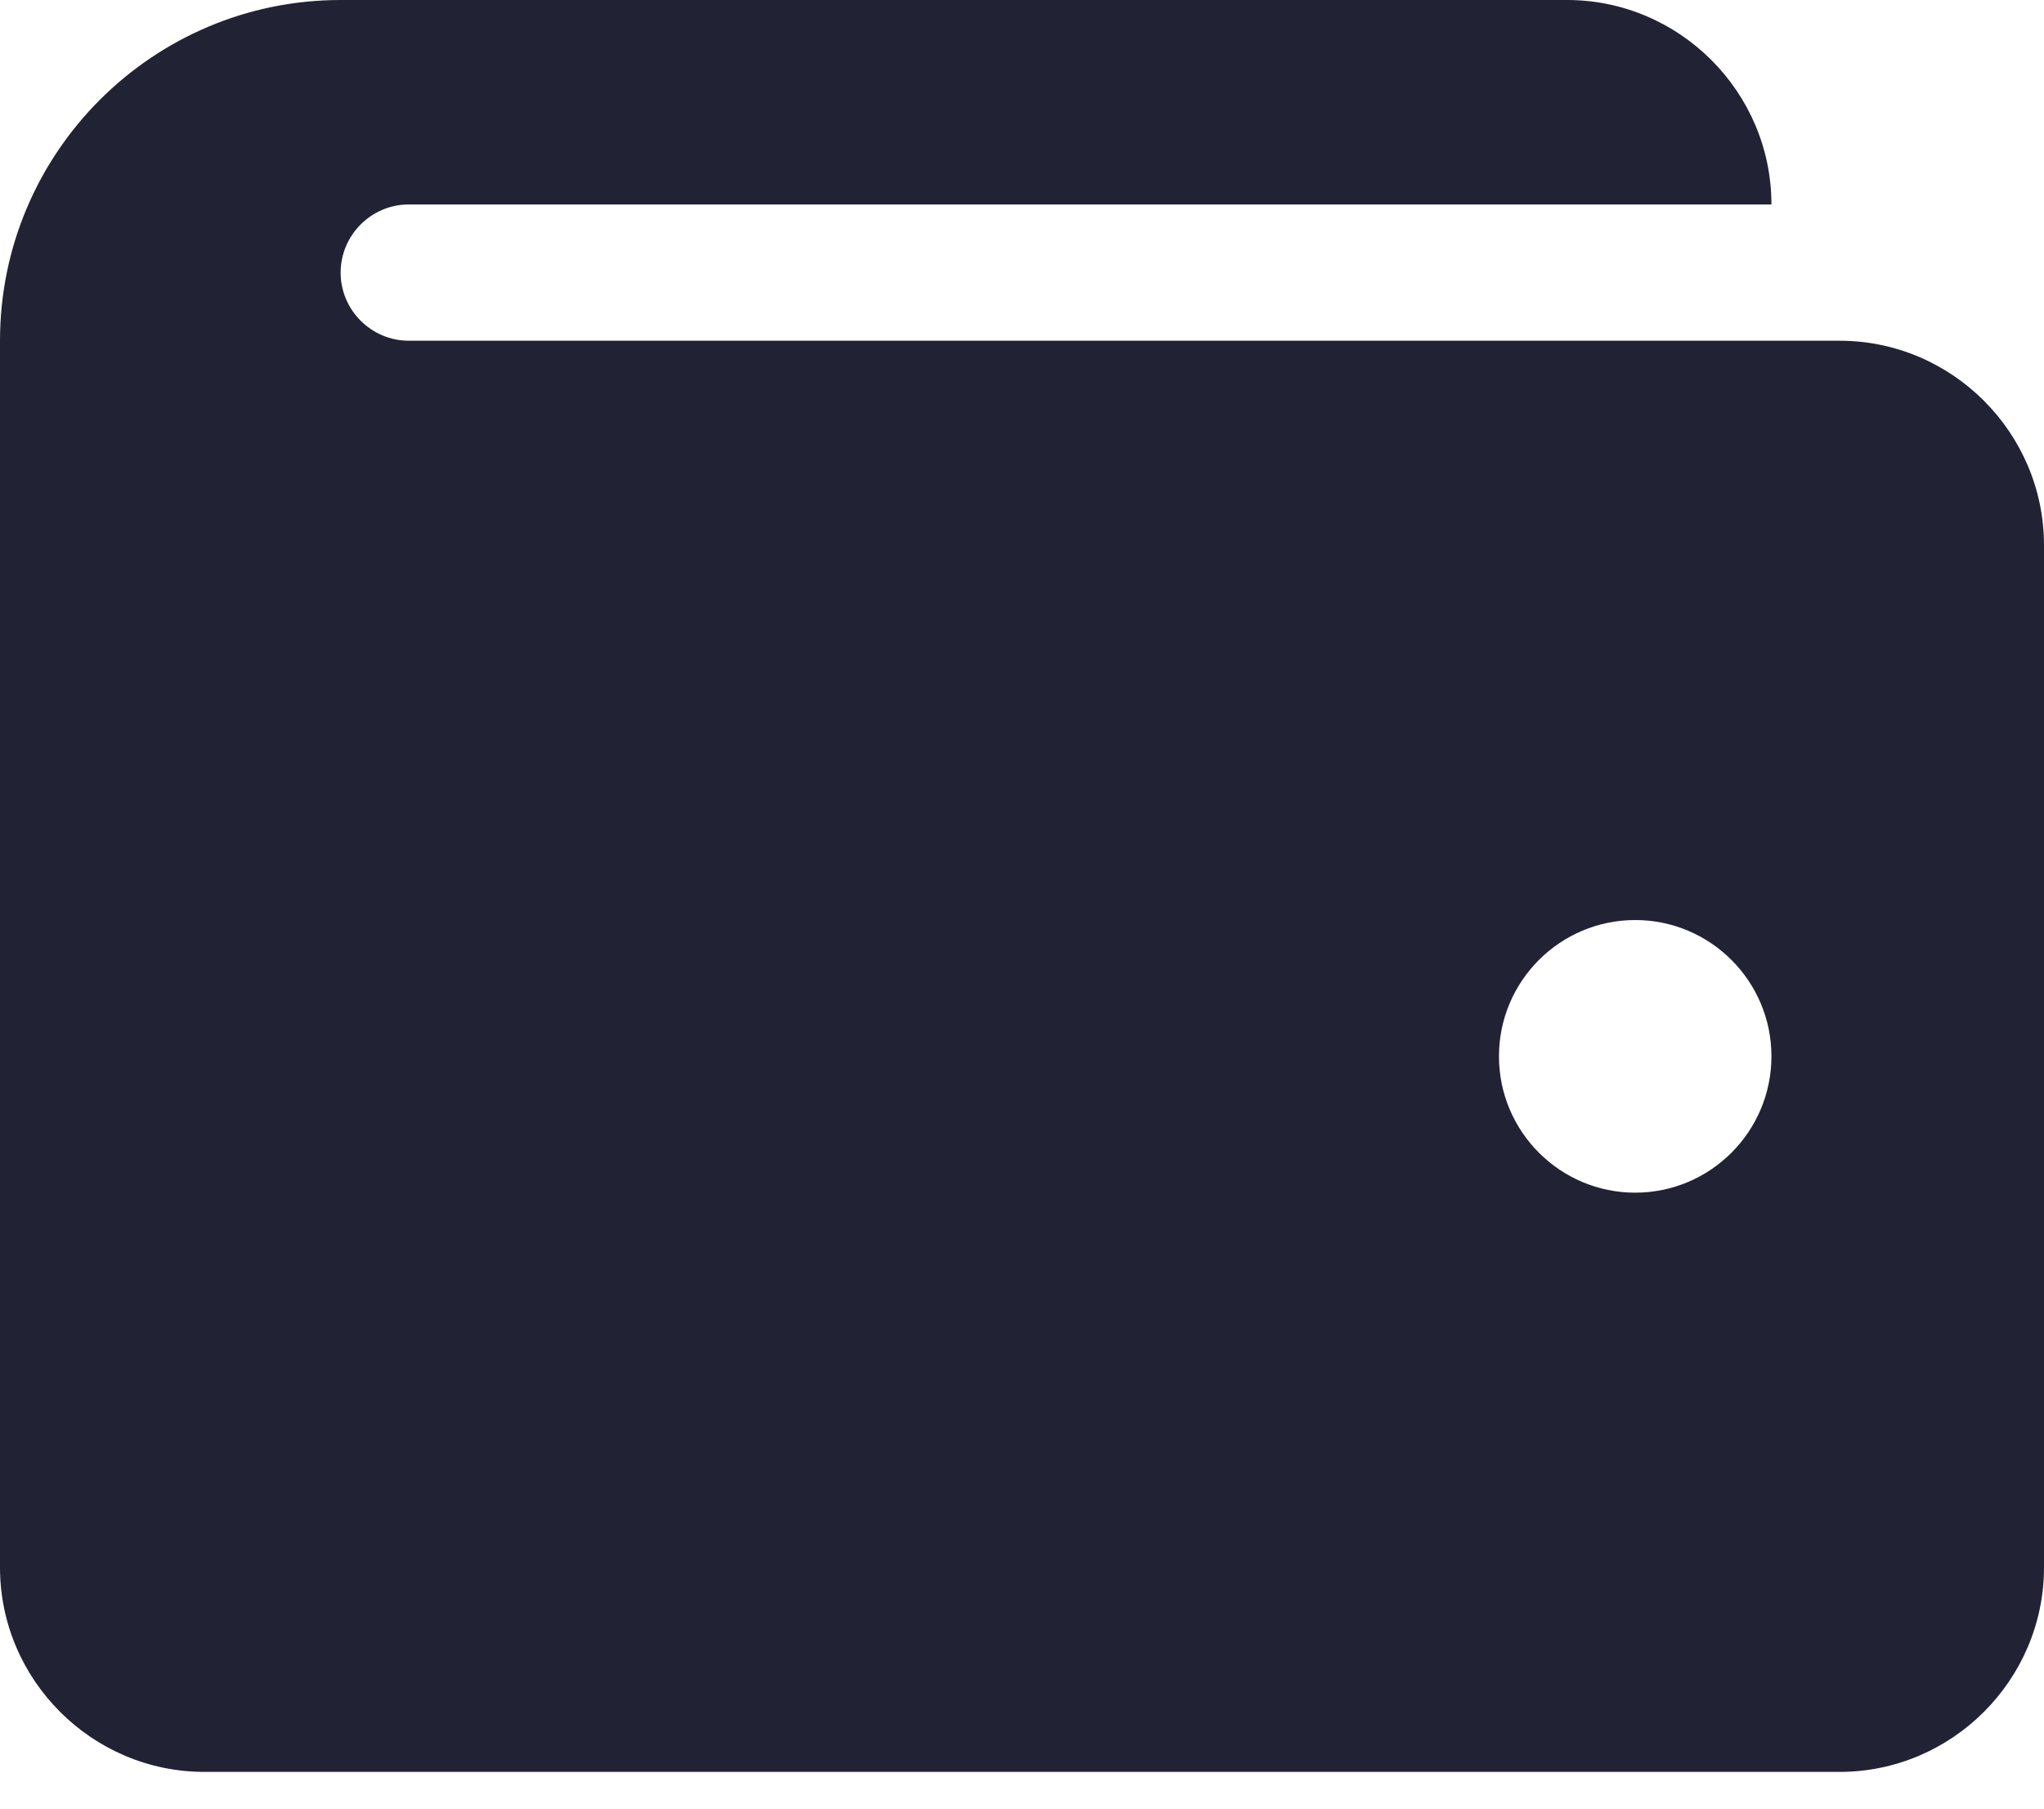 <svg width="26" height="23" viewBox="0 0 26 23" fill="none" xmlns="http://www.w3.org/2000/svg">
<path d="M23.4 4.333H5.2C4.723 4.333 4.333 3.943 4.333 3.467C4.333 2.99 4.723 2.6 5.2 2.6H22.533C22.533 1.17 21.363 0 19.933 0H4.333C1.942 0 0 1.942 0 4.333V19.933C0 21.363 1.17 22.533 2.6 22.533H23.4C24.83 22.533 26 21.363 26 19.933V6.933C26 5.503 24.83 4.333 23.4 4.333ZM20.8 15.167C19.844 15.167 19.067 14.389 19.067 13.433C19.067 12.477 19.844 11.7 20.8 11.7C21.756 11.7 22.533 12.477 22.533 13.433C22.533 14.389 21.756 15.167 20.8 15.167Z" fill="#222235"/>
</svg>

